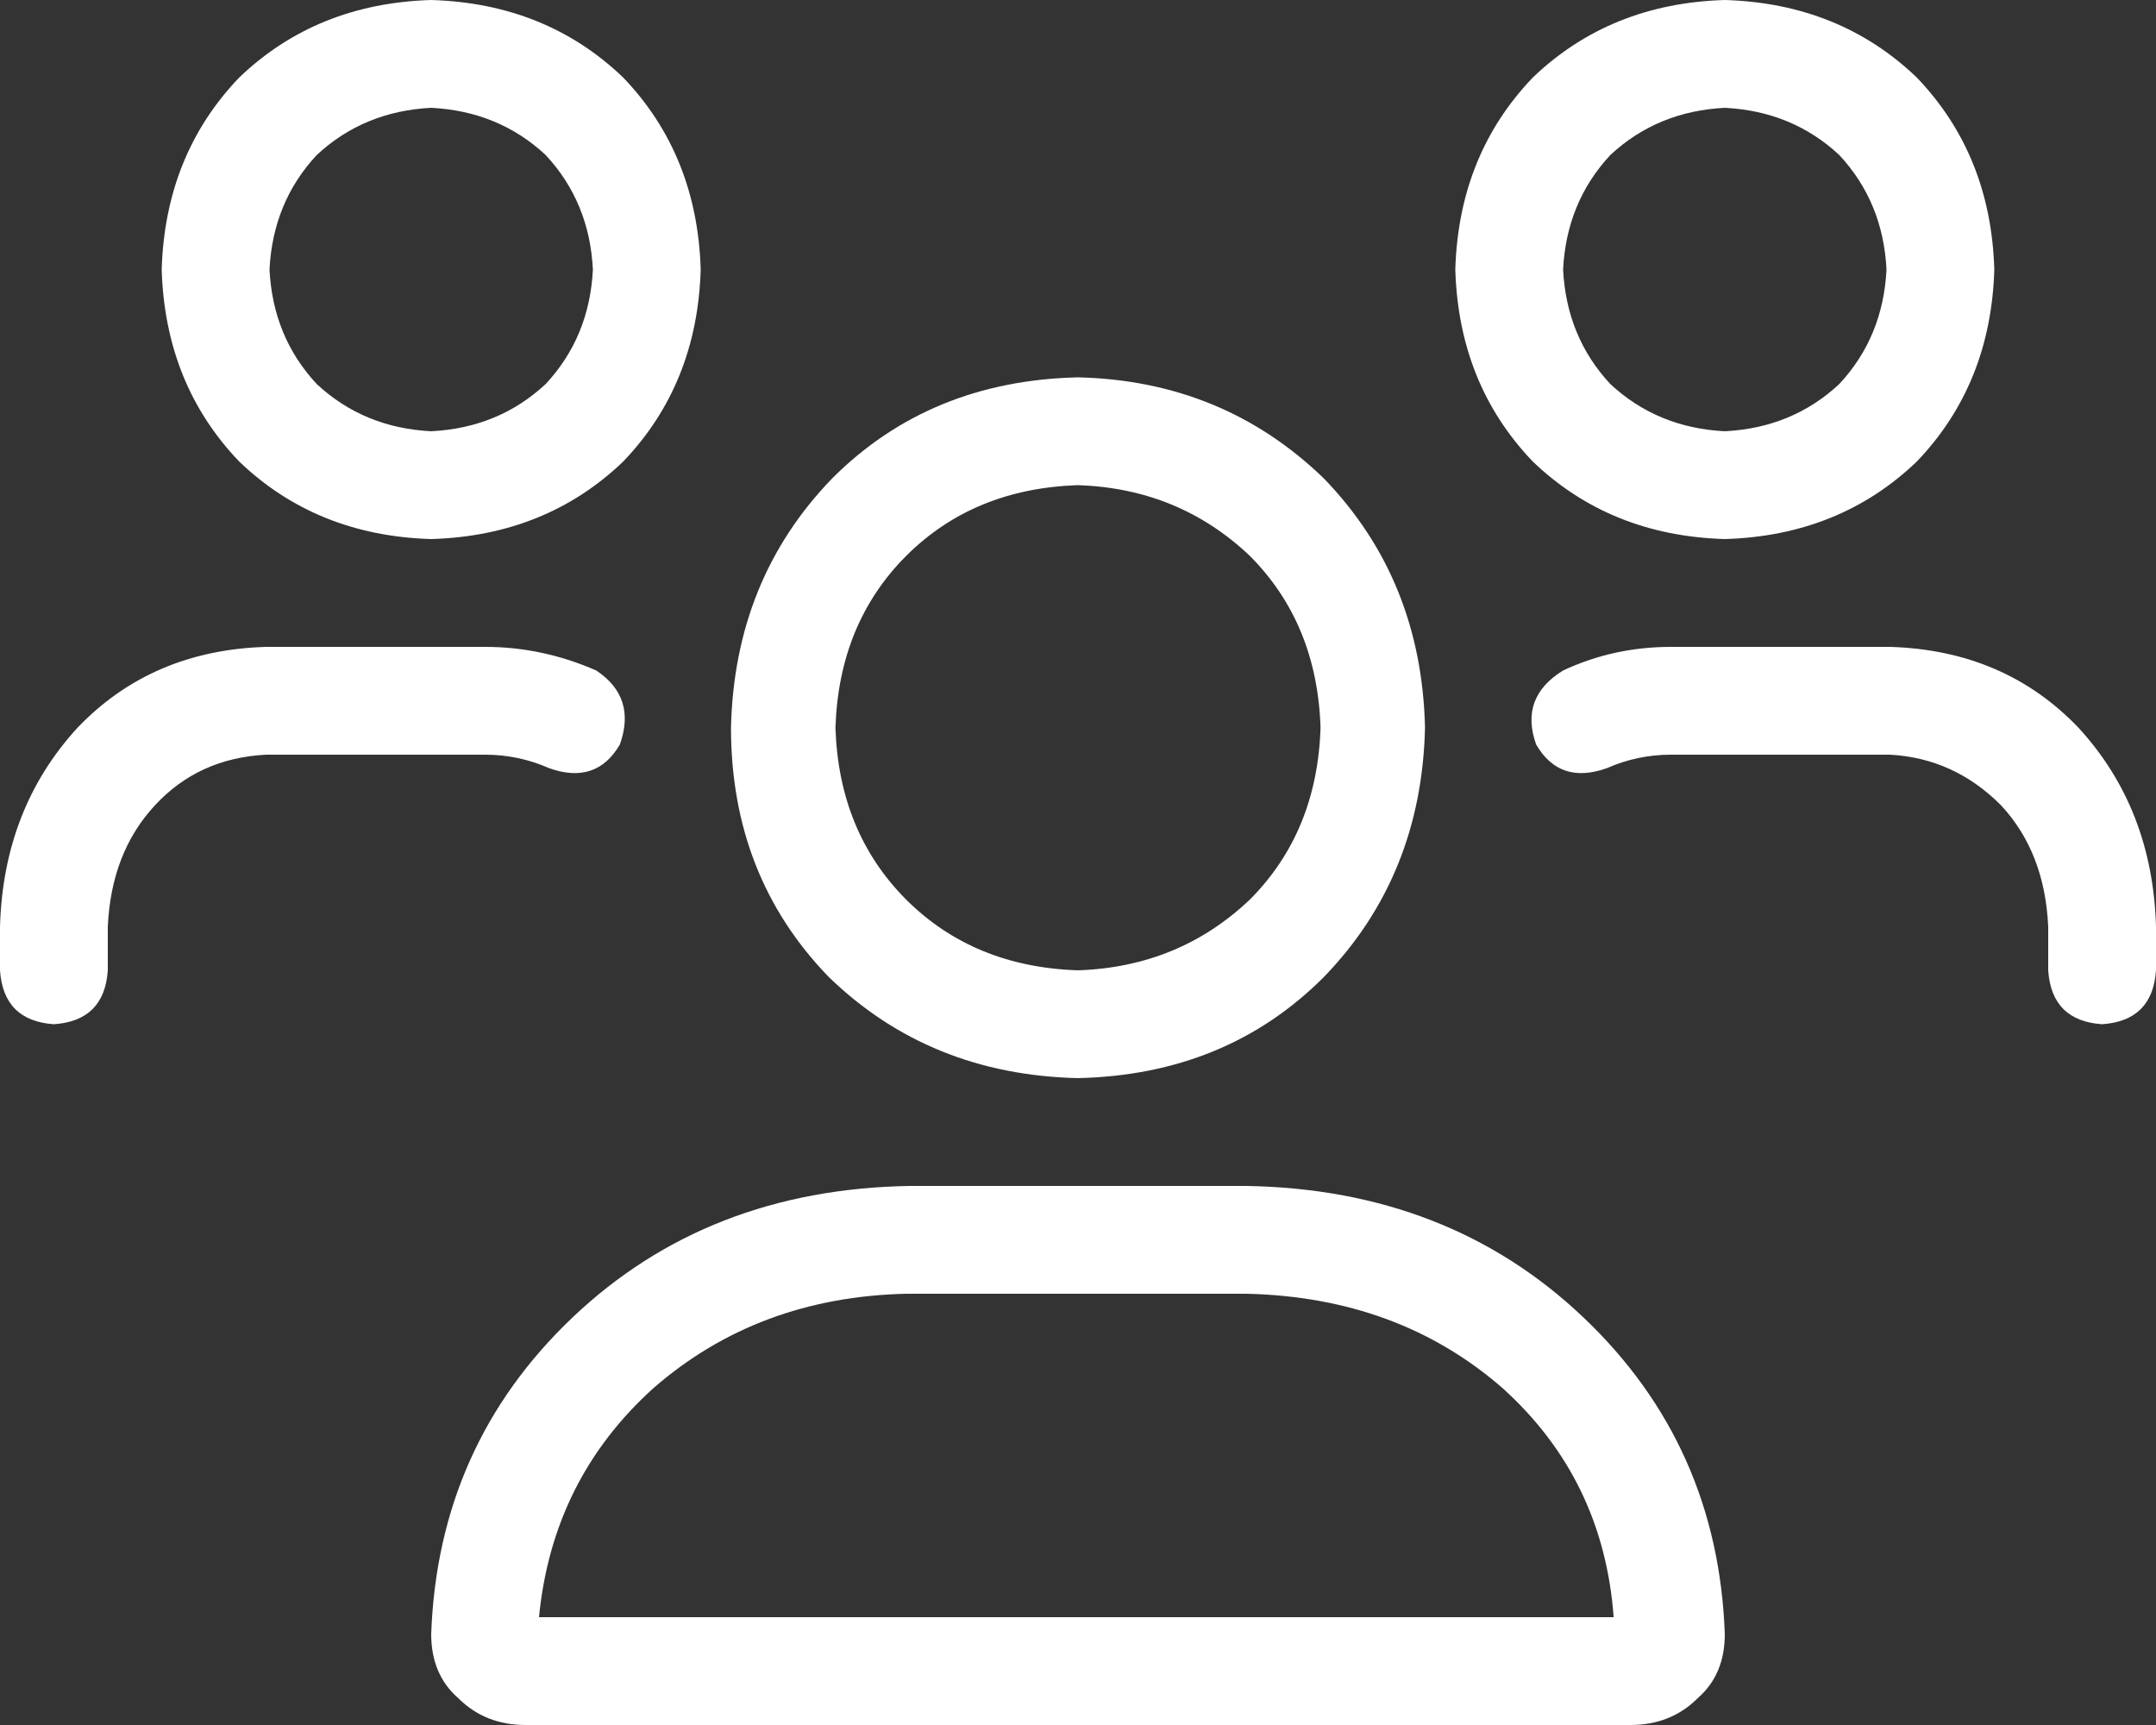 <svg width="20" height="16" viewBox="0 0 20 16" fill="none" xmlns="http://www.w3.org/2000/svg">
<rect x="0" y="0" width="20" height="16" fill="#333333" stroke="none"/>
<path d="M10 10C10.917 9.979 11.677 9.667 12.281 9.062C12.885 8.438 13.198 7.667 13.219 6.75C13.198 5.833 12.885 5.062 12.281 4.438C11.656 3.833 10.896 3.521 10 3.5C9.083 3.521 8.323 3.833 7.719 4.438C7.115 5.062 6.802 5.833 6.781 6.75C6.781 7.667 7.083 8.438 7.688 9.062C8.312 9.667 9.083 9.979 10 10ZM10 4.5C10.625 4.521 11.156 4.74 11.594 5.156C12.01 5.573 12.229 6.104 12.25 6.75C12.229 7.396 12.01 7.927 11.594 8.344C11.156 8.76 10.625 8.979 10 9C9.354 8.979 8.823 8.76 8.406 8.344C7.99 7.927 7.771 7.396 7.75 6.75C7.771 6.104 7.99 5.573 8.406 5.156C8.823 4.74 9.354 4.521 10 4.5ZM11.562 11H8.438C7.188 11.021 6.146 11.427 5.312 12.219C4.479 13.01 4.042 13.99 4 15.156C4 15.406 4.083 15.604 4.25 15.75C4.417 15.917 4.625 16 4.875 16H15.125C15.375 16 15.583 15.917 15.75 15.75C15.917 15.604 16 15.406 16 15.156C15.958 13.99 15.521 13.01 14.688 12.219C13.854 11.427 12.812 11.021 11.562 11ZM5 15C5.083 14.146 5.438 13.438 6.062 12.875C6.708 12.312 7.49 12.021 8.406 12H11.562C12.5 12.021 13.292 12.312 13.938 12.875C14.562 13.438 14.906 14.146 14.969 15H5ZM16 5C16.708 4.979 17.302 4.74 17.781 4.281C18.24 3.802 18.479 3.208 18.5 2.5C18.479 1.792 18.24 1.198 17.781 0.719C17.302 0.26 16.708 0.021 16 0C15.292 0.021 14.698 0.26 14.219 0.719C13.76 1.198 13.521 1.792 13.5 2.5C13.521 3.208 13.76 3.802 14.219 4.281C14.698 4.74 15.292 4.979 16 5ZM16 1C16.417 1.021 16.771 1.167 17.062 1.438C17.333 1.729 17.479 2.083 17.5 2.5C17.479 2.917 17.333 3.271 17.062 3.562C16.771 3.833 16.417 3.979 16 4C15.583 3.979 15.229 3.833 14.938 3.562C14.667 3.271 14.521 2.917 14.5 2.5C14.521 2.083 14.667 1.729 14.938 1.438C15.229 1.167 15.583 1.021 16 1ZM4 5C4.708 4.979 5.302 4.74 5.781 4.281C6.24 3.802 6.479 3.208 6.5 2.5C6.479 1.792 6.24 1.198 5.781 0.719C5.302 0.26 4.708 0.021 4 0C3.292 0.021 2.698 0.26 2.219 0.719C1.76 1.198 1.521 1.792 1.5 2.5C1.521 3.208 1.76 3.802 2.219 4.281C2.698 4.74 3.292 4.979 4 5ZM4 1C4.417 1.021 4.771 1.167 5.062 1.438C5.333 1.729 5.479 2.083 5.5 2.5C5.479 2.917 5.333 3.271 5.062 3.562C4.771 3.833 4.417 3.979 4 4C3.583 3.979 3.229 3.833 2.938 3.562C2.667 3.271 2.521 2.917 2.5 2.5C2.521 2.083 2.667 1.729 2.938 1.438C3.229 1.167 3.583 1.021 4 1ZM17.531 6H15.5C15.146 6 14.812 6.073 14.5 6.219C14.229 6.385 14.146 6.615 14.25 6.906C14.396 7.156 14.615 7.229 14.906 7.125C15.094 7.042 15.292 7 15.5 7H17.531C17.927 7.021 18.271 7.177 18.562 7.469C18.833 7.76 18.979 8.135 19 8.594V9C19.021 9.312 19.188 9.479 19.5 9.5C19.812 9.479 19.979 9.312 20 9V8.594C19.979 7.865 19.74 7.25 19.281 6.75C18.823 6.271 18.24 6.021 17.531 6ZM5.094 7.125C5.385 7.229 5.604 7.156 5.75 6.906C5.854 6.615 5.781 6.385 5.531 6.219C5.198 6.073 4.854 6 4.5 6H2.469C1.76 6.021 1.177 6.271 0.719 6.75C0.26 7.25 0.021 7.865 0 8.594V9C0.021 9.312 0.188 9.479 0.5 9.5C0.812 9.479 0.979 9.312 1 9V8.594C1.021 8.135 1.167 7.76 1.438 7.469C1.708 7.177 2.052 7.021 2.469 7H4.5C4.708 7 4.906 7.042 5.094 7.125Z" fill="white"/>
</svg>
